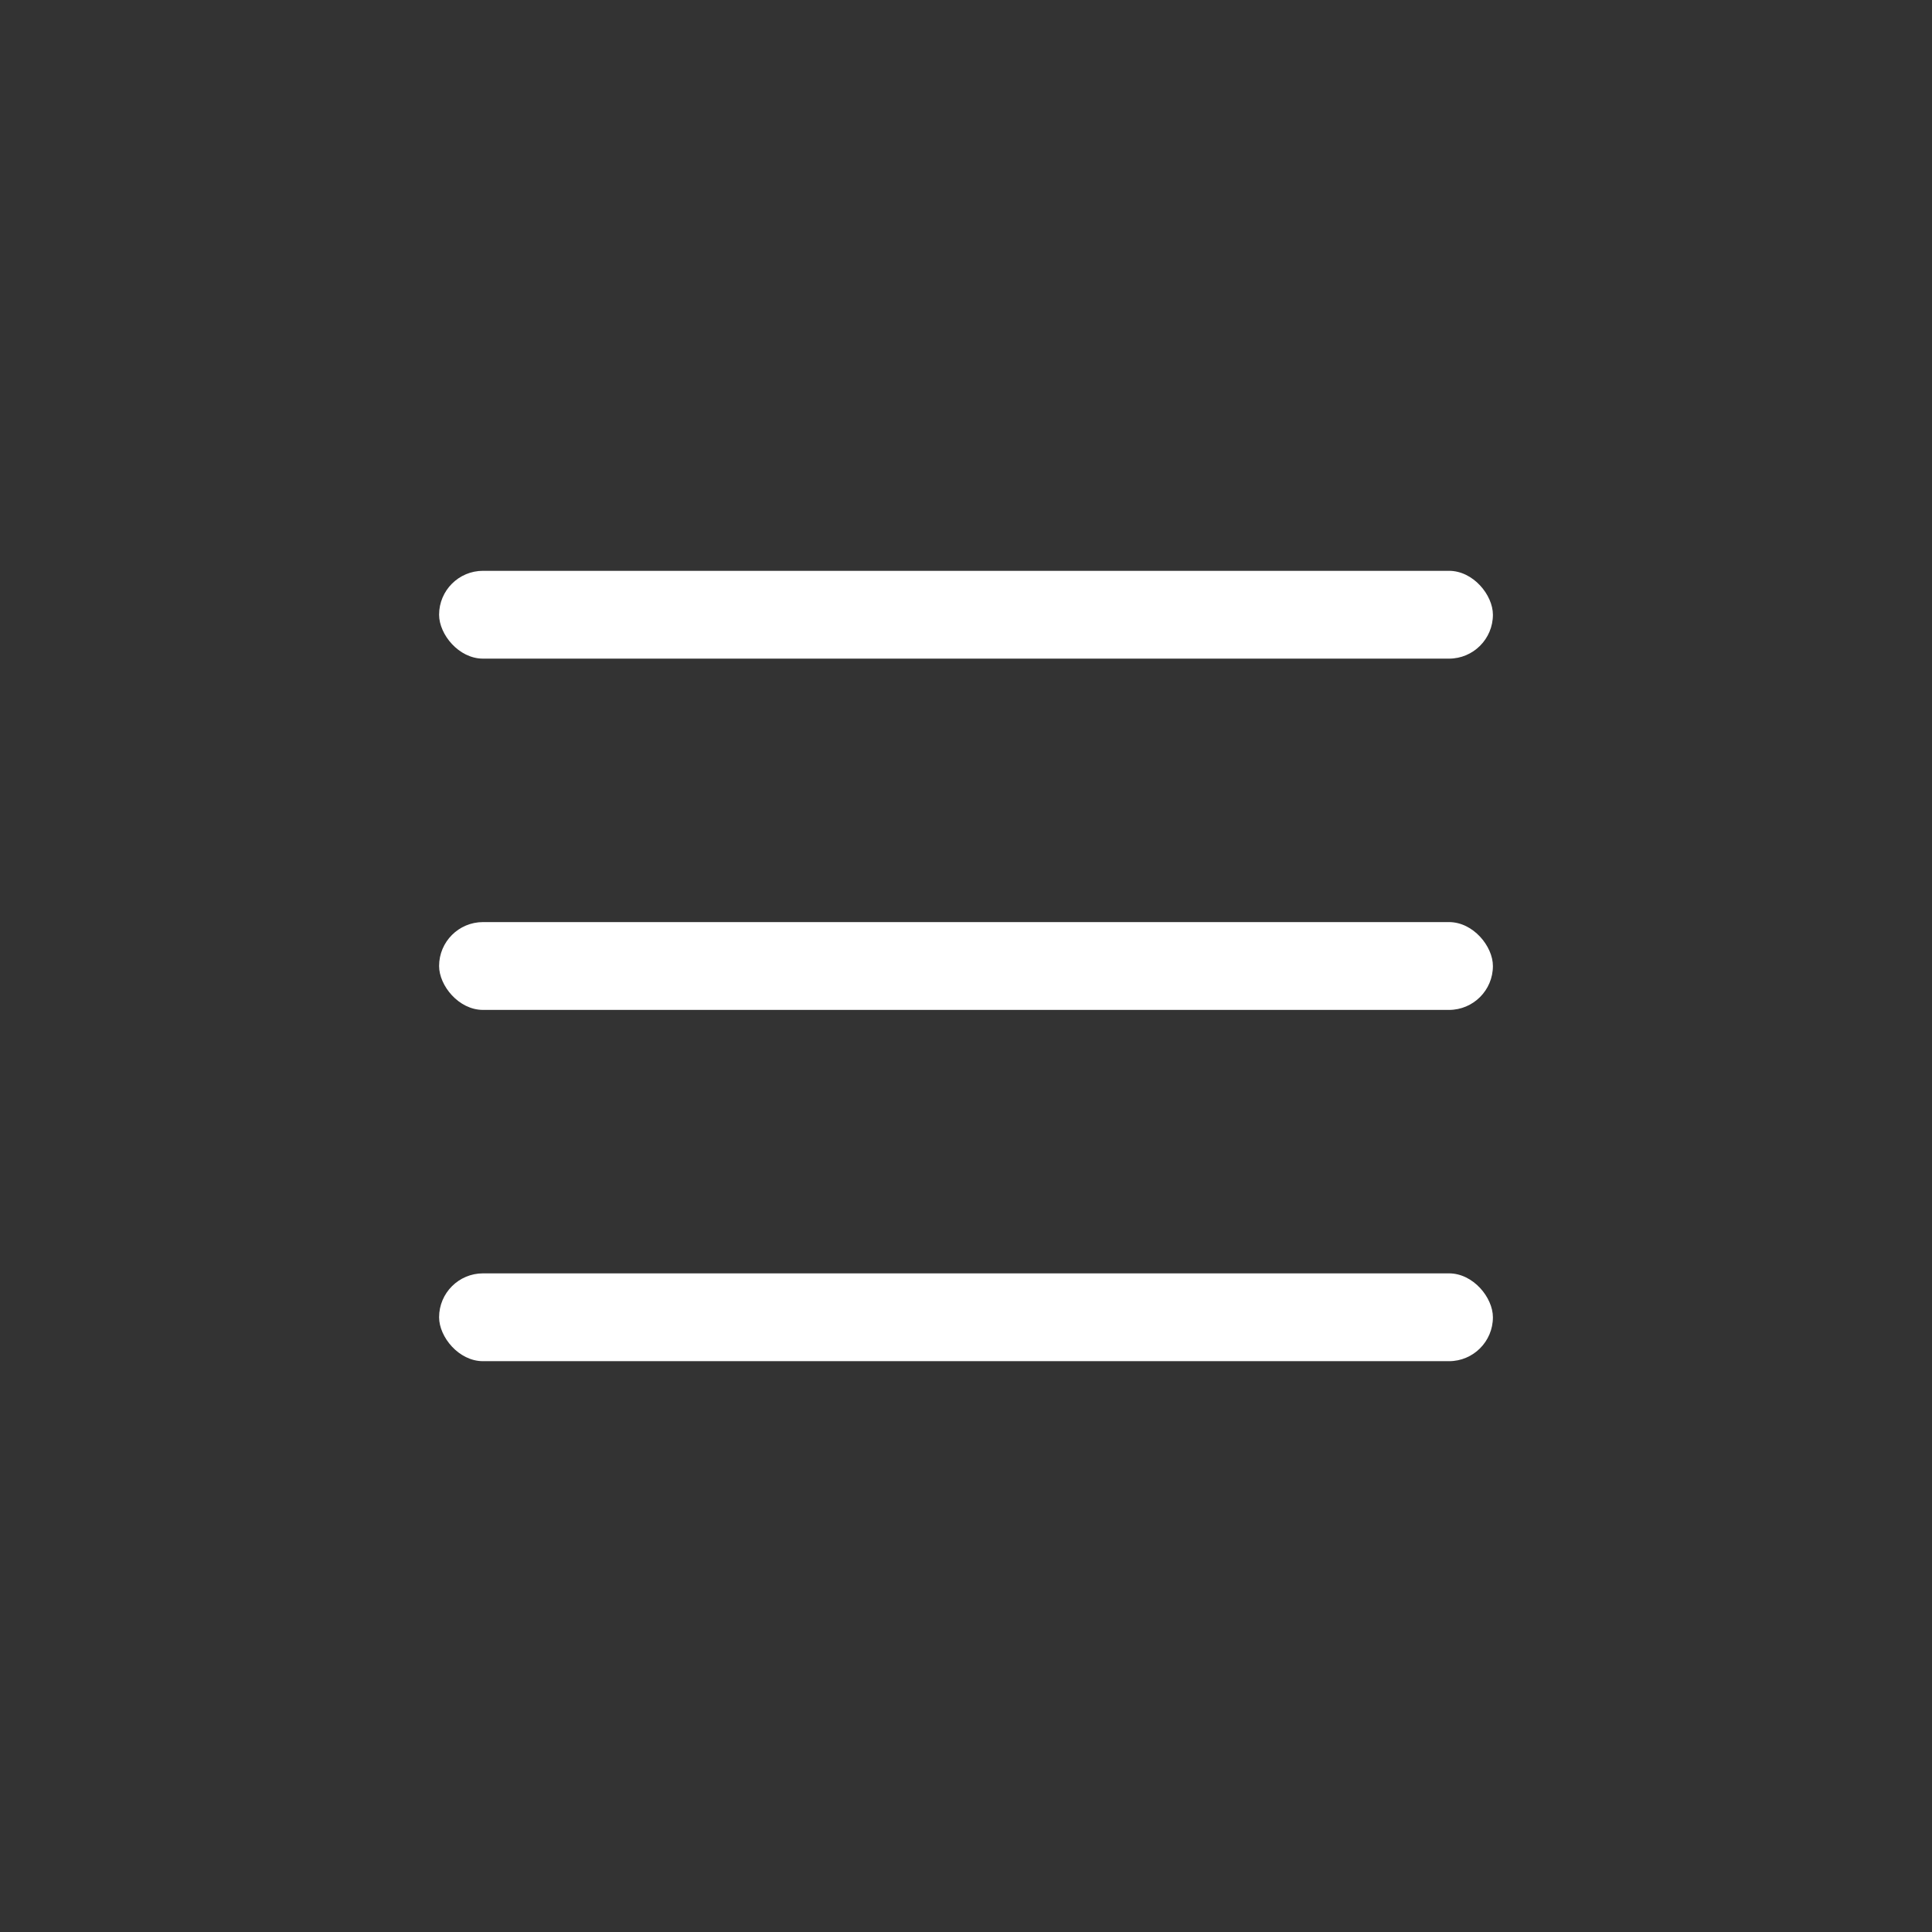 <svg width="44" height="44" viewBox="0 0 44 44" fill="none" xmlns="http://www.w3.org/2000/svg">
<rect x="0" y="0" width="44" height="44" fill="#333333" stroke="none"/>
<rect x="10" y="13" width="24" height="2" rx="1" fill="white"/>
<rect x="10" y="21" width="24" height="2" rx="1" fill="white"/>
<rect x="10" y="29" width="24" height="2" rx="1" fill="white"/>
</svg>
